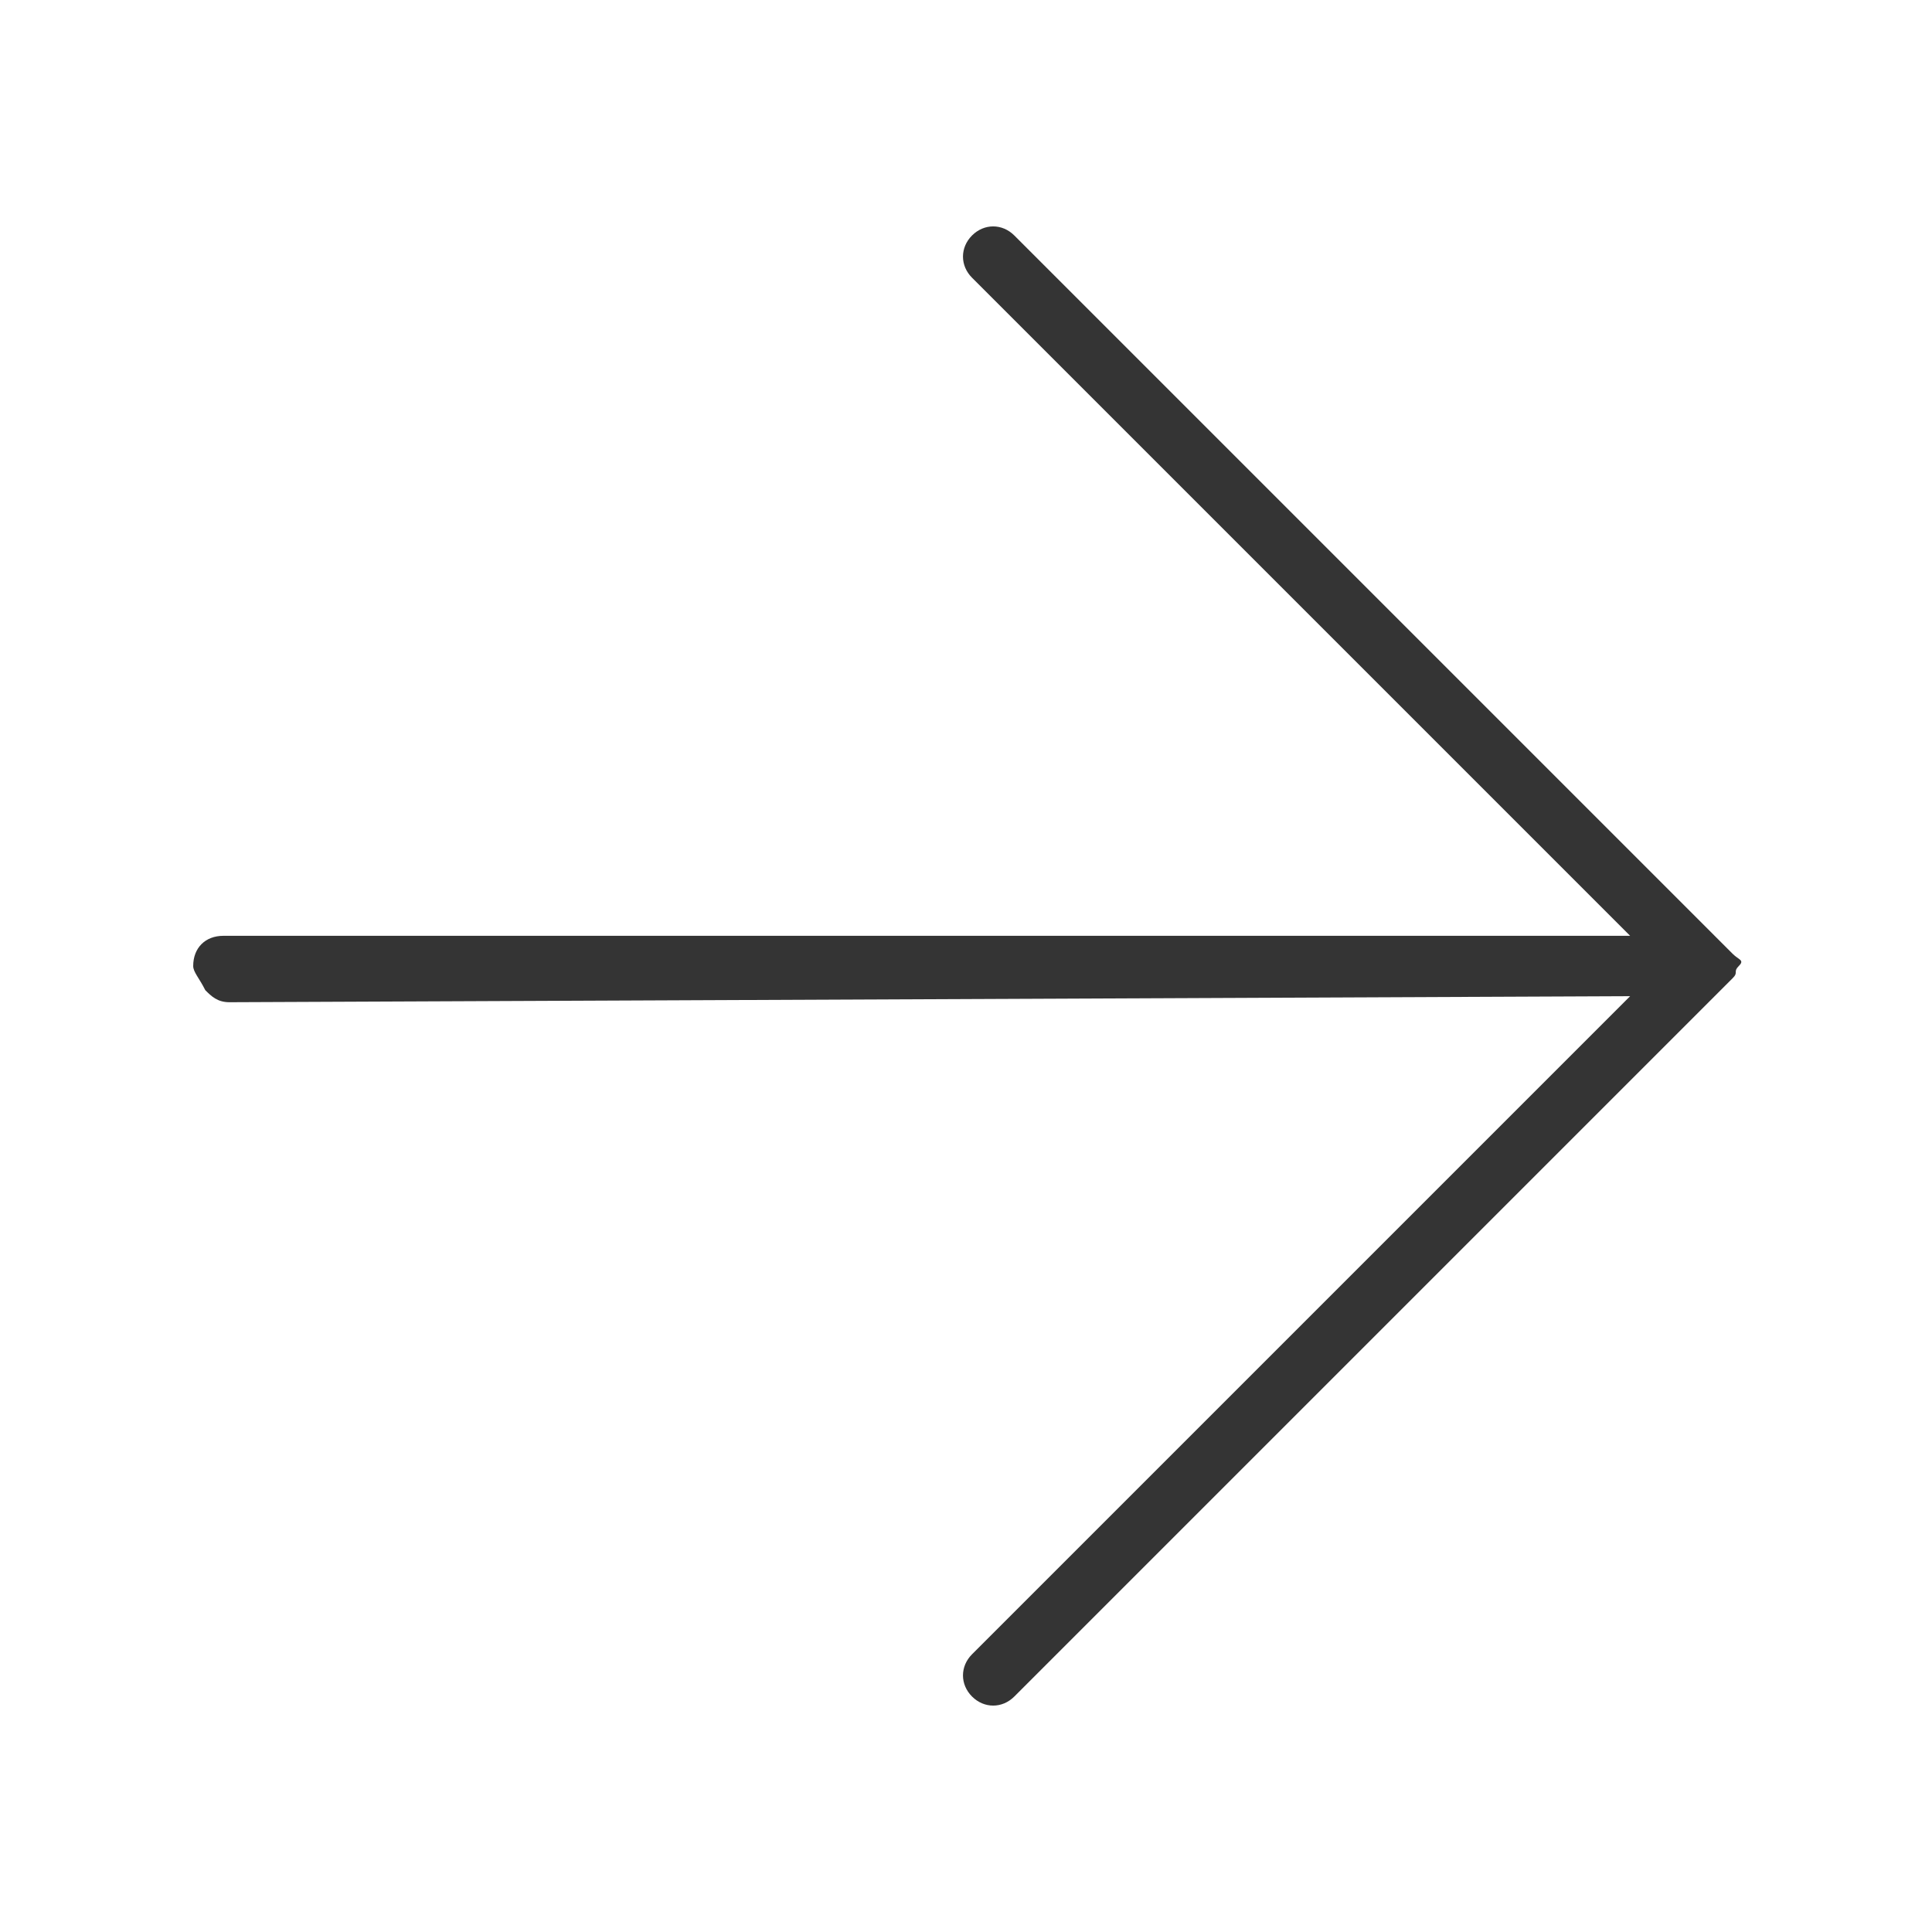 <?xml version="1.0" encoding="utf-8"?>
<!-- Generator: Adobe Illustrator 28.3.0, SVG Export Plug-In . SVG Version: 6.00 Build 0)  -->
<svg version="1.1" id="Ebene_1" xmlns="http://www.w3.org/2000/svg" xmlns:xlink="http://www.w3.org/1999/xlink" x="0px" y="0px"
	 viewBox="0 0 32 32" style="enable-background:new 0 0 32 32;" xml:space="preserve">
<style type="text/css">
	.st0{fill:#343434;}
	.st1{fill:none;}
</style>
<path class="st0" d="M28.7,16.2c0.1-0.1,0-0.1,0.1-0.2c0.1-0.1,0-0.1-0.1-0.2c-0.1-0.1-0.1-0.1-0.1-0.1l0,0L16.8,3.9
	c-0.2-0.2-0.5-0.2-0.7,0c-0.2,0.2-0.2,0.5,0,0.7L27,15.5l-23.3,0c-0.3,0-0.5,0.2-0.5,0.5c0,0.1,0.1,0.2,0.2,0.4
	c0.1,0.1,0.2,0.2,0.4,0.2L27,16.5L16.1,27.4c-0.2,0.2-0.2,0.5,0,0.7c0.2,0.2,0.5,0.2,0.7,0l11.7-11.7l0,0
	C28.6,16.3,28.6,16.3,28.7,16.2z"/>
<rect class="st1" width="32" height="32"/>
</svg>
